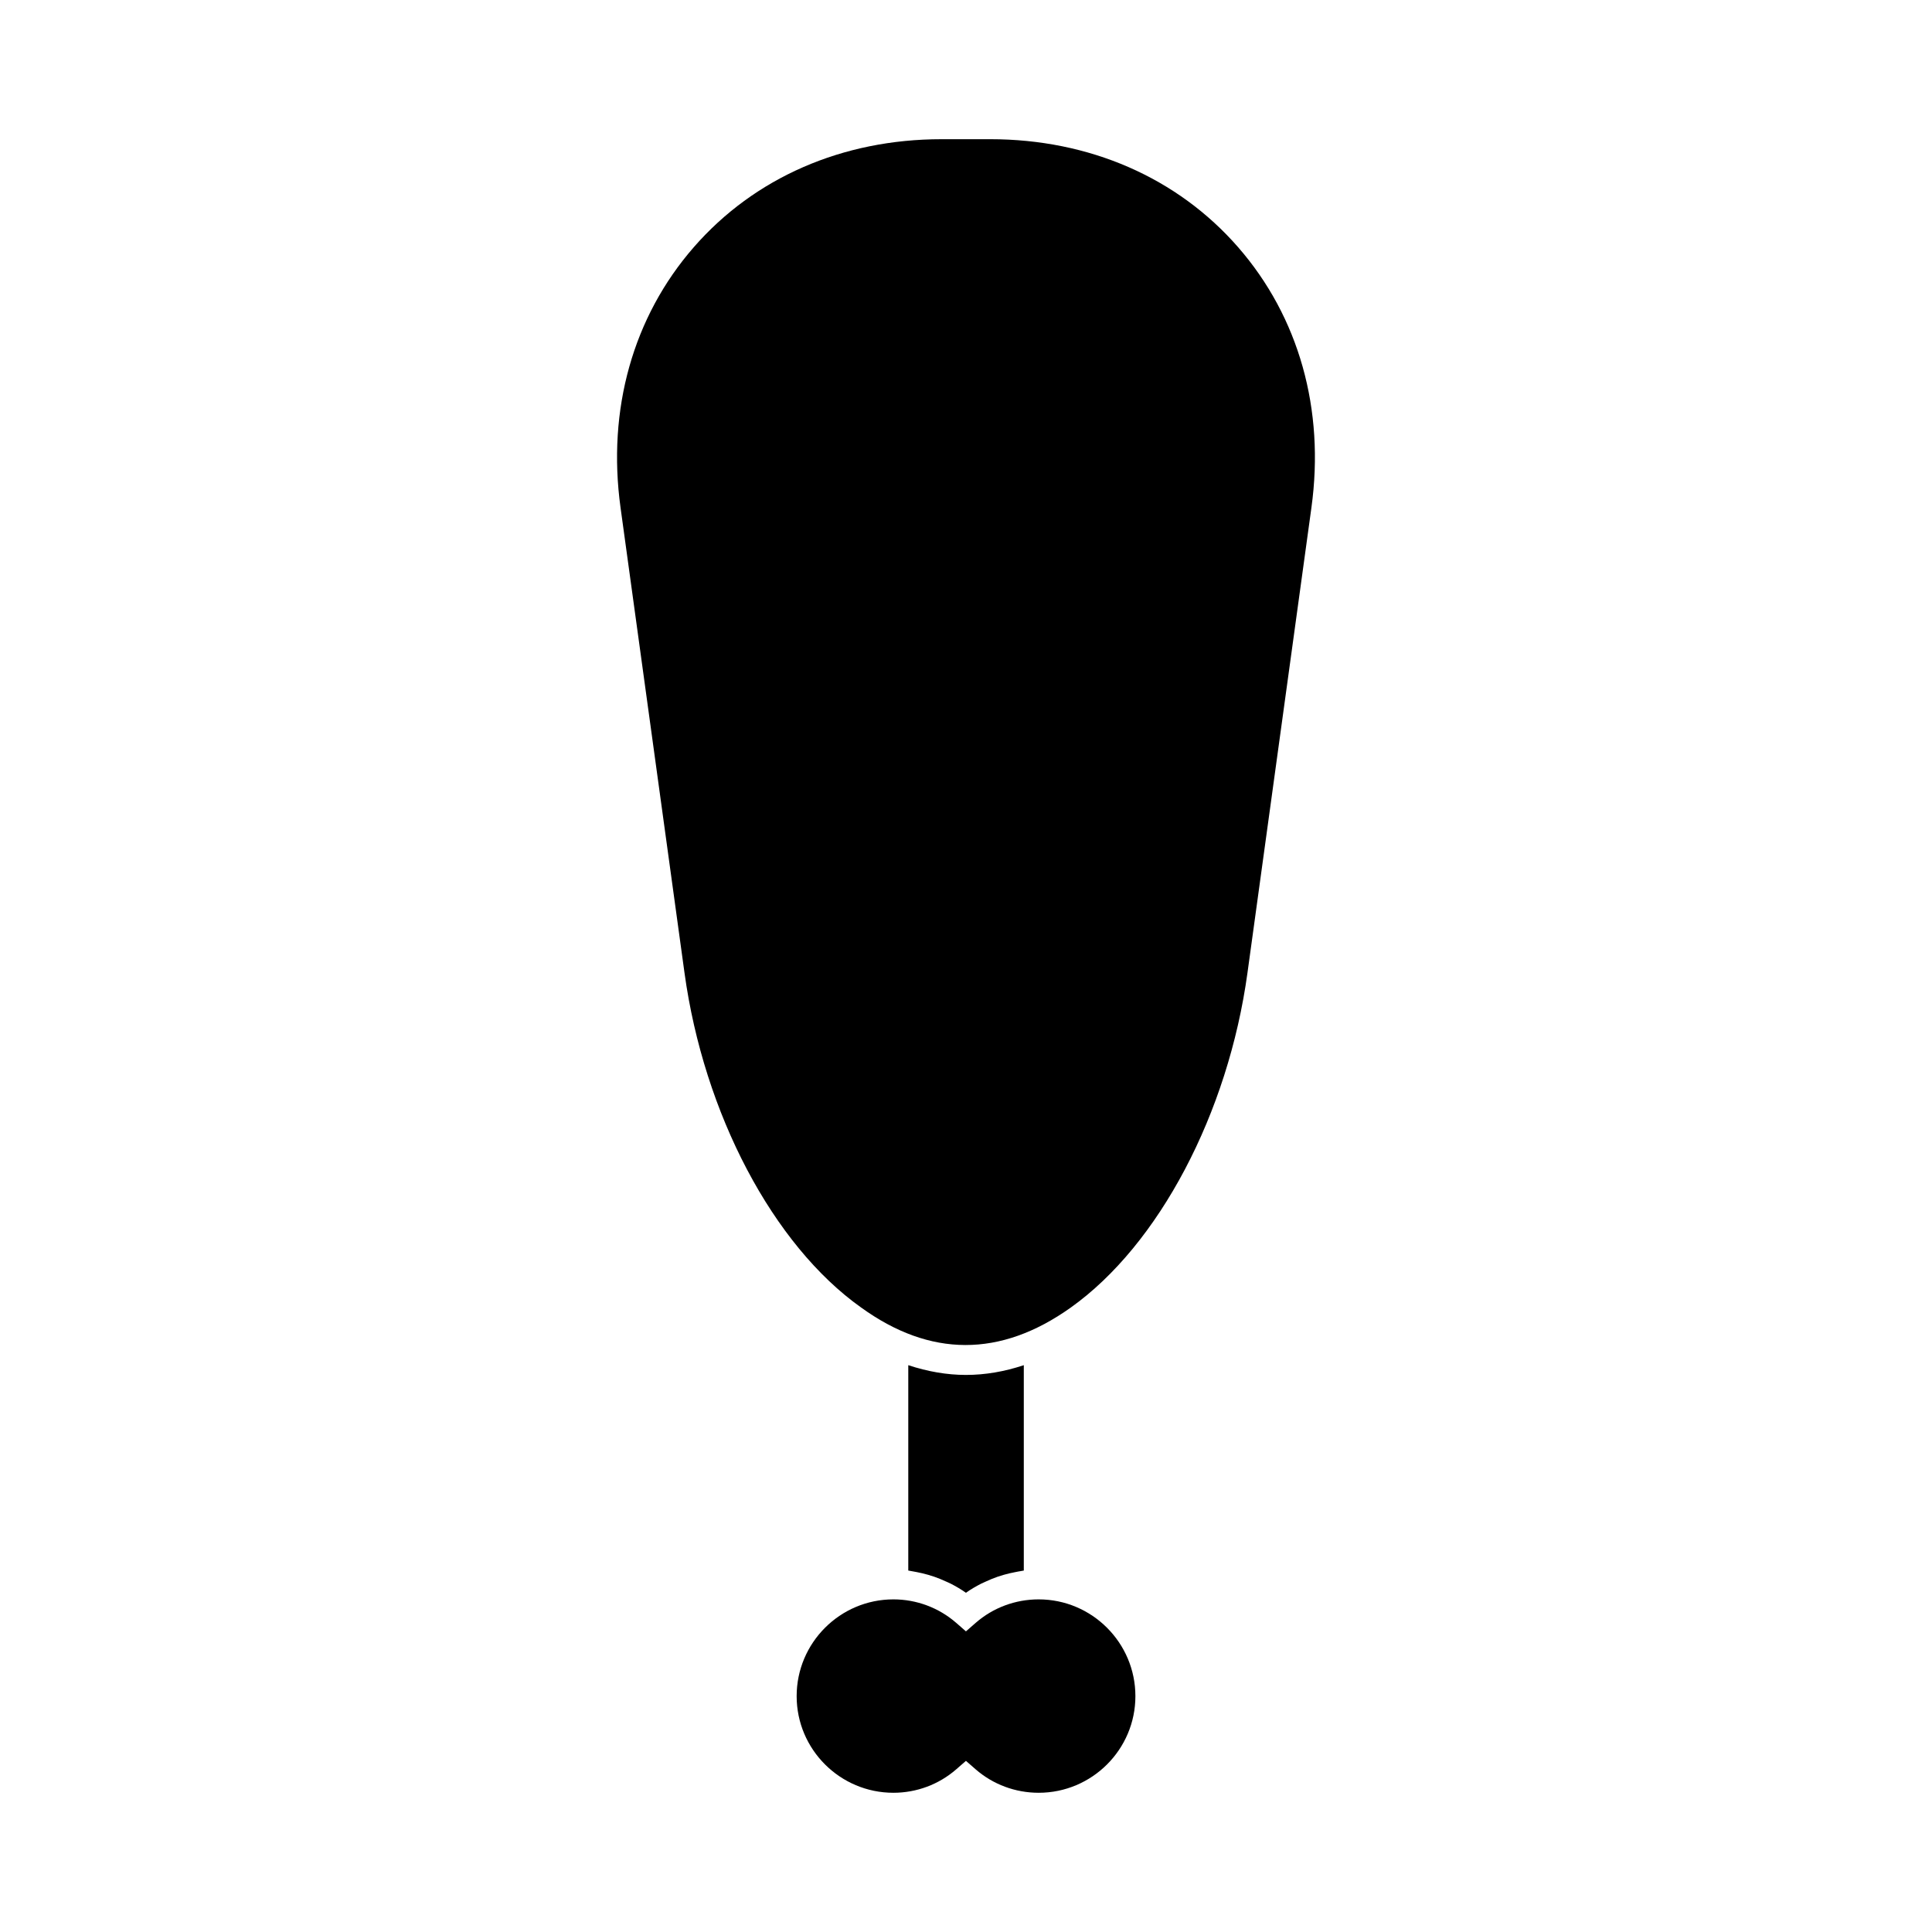 <?xml version="1.0" encoding="UTF-8"?>
<!-- Uploaded to: SVG Repo, www.svgrepo.com, Generator: SVG Repo Mixer Tools -->
<svg fill="#000000" width="800px" height="800px" version="1.1" viewBox="144 144 512 512" xmlns="http://www.w3.org/2000/svg">
 <g>
  <path d="m406.41 180.89h-12.883c-26.254 0-49.574 10.164-65.664 28.617-16.102 18.469-22.996 42.977-19.414 69.016l16.945 123.25c5.121 37.367 23.5 72.203 46.824 88.742 18.23 13.168 36.863 13.309 55.551 0 23.332-16.613 41.715-51.453 46.828-88.738l16.945-123.26c3.586-26.016-3.316-50.516-19.418-68.992-16.105-18.465-39.441-28.637-65.715-28.637z"/>
  <path d="m402.57 574.07-2.586 2.258-2.586-2.258c-4.594-4.008-10.5-6.219-16.637-6.219-14.137 0-25.641 11.504-25.641 25.648 0 14.117 11.5 25.605 25.641 25.605 6.137 0 12.043-2.203 16.641-6.207l2.582-2.25 2.582 2.25c4.598 4.004 10.523 6.207 16.684 6.207 14.137 0 25.641-11.484 25.641-25.605 0-14.137-11.5-25.648-25.641-25.648-6.164 0-12.09 2.207-16.68 6.219z"/>
  <path d="m390.03 561.36c0.535 0.152 1.059 0.32 1.586 0.5 1.023 0.352 2.019 0.766 3 1.219 0.453 0.203 0.906 0.387 1.348 0.613 1.391 0.715 2.734 1.5 4.019 2.41 1.281-0.914 2.641-1.695 4.035-2.414 0.438-0.219 0.887-0.402 1.328-0.605 0.988-0.457 1.988-0.871 3.012-1.223 0.535-0.18 1.066-0.34 1.609-0.504 1.012-0.293 2.051-0.535 3.098-0.73 0.52-0.102 1.027-0.211 1.555-0.285 0.234-0.035 0.461-0.105 0.699-0.125v-54.43c-5.106 1.699-10.227 2.586-15.34 2.586-5.047 0-10.18-0.902-15.277-2.586v54.426c0.234 0.027 0.469 0.102 0.703 0.125 0.508 0.074 0.996 0.18 1.5 0.277 1.047 0.203 2.09 0.441 3.125 0.746z"/>
 </g>
</svg>